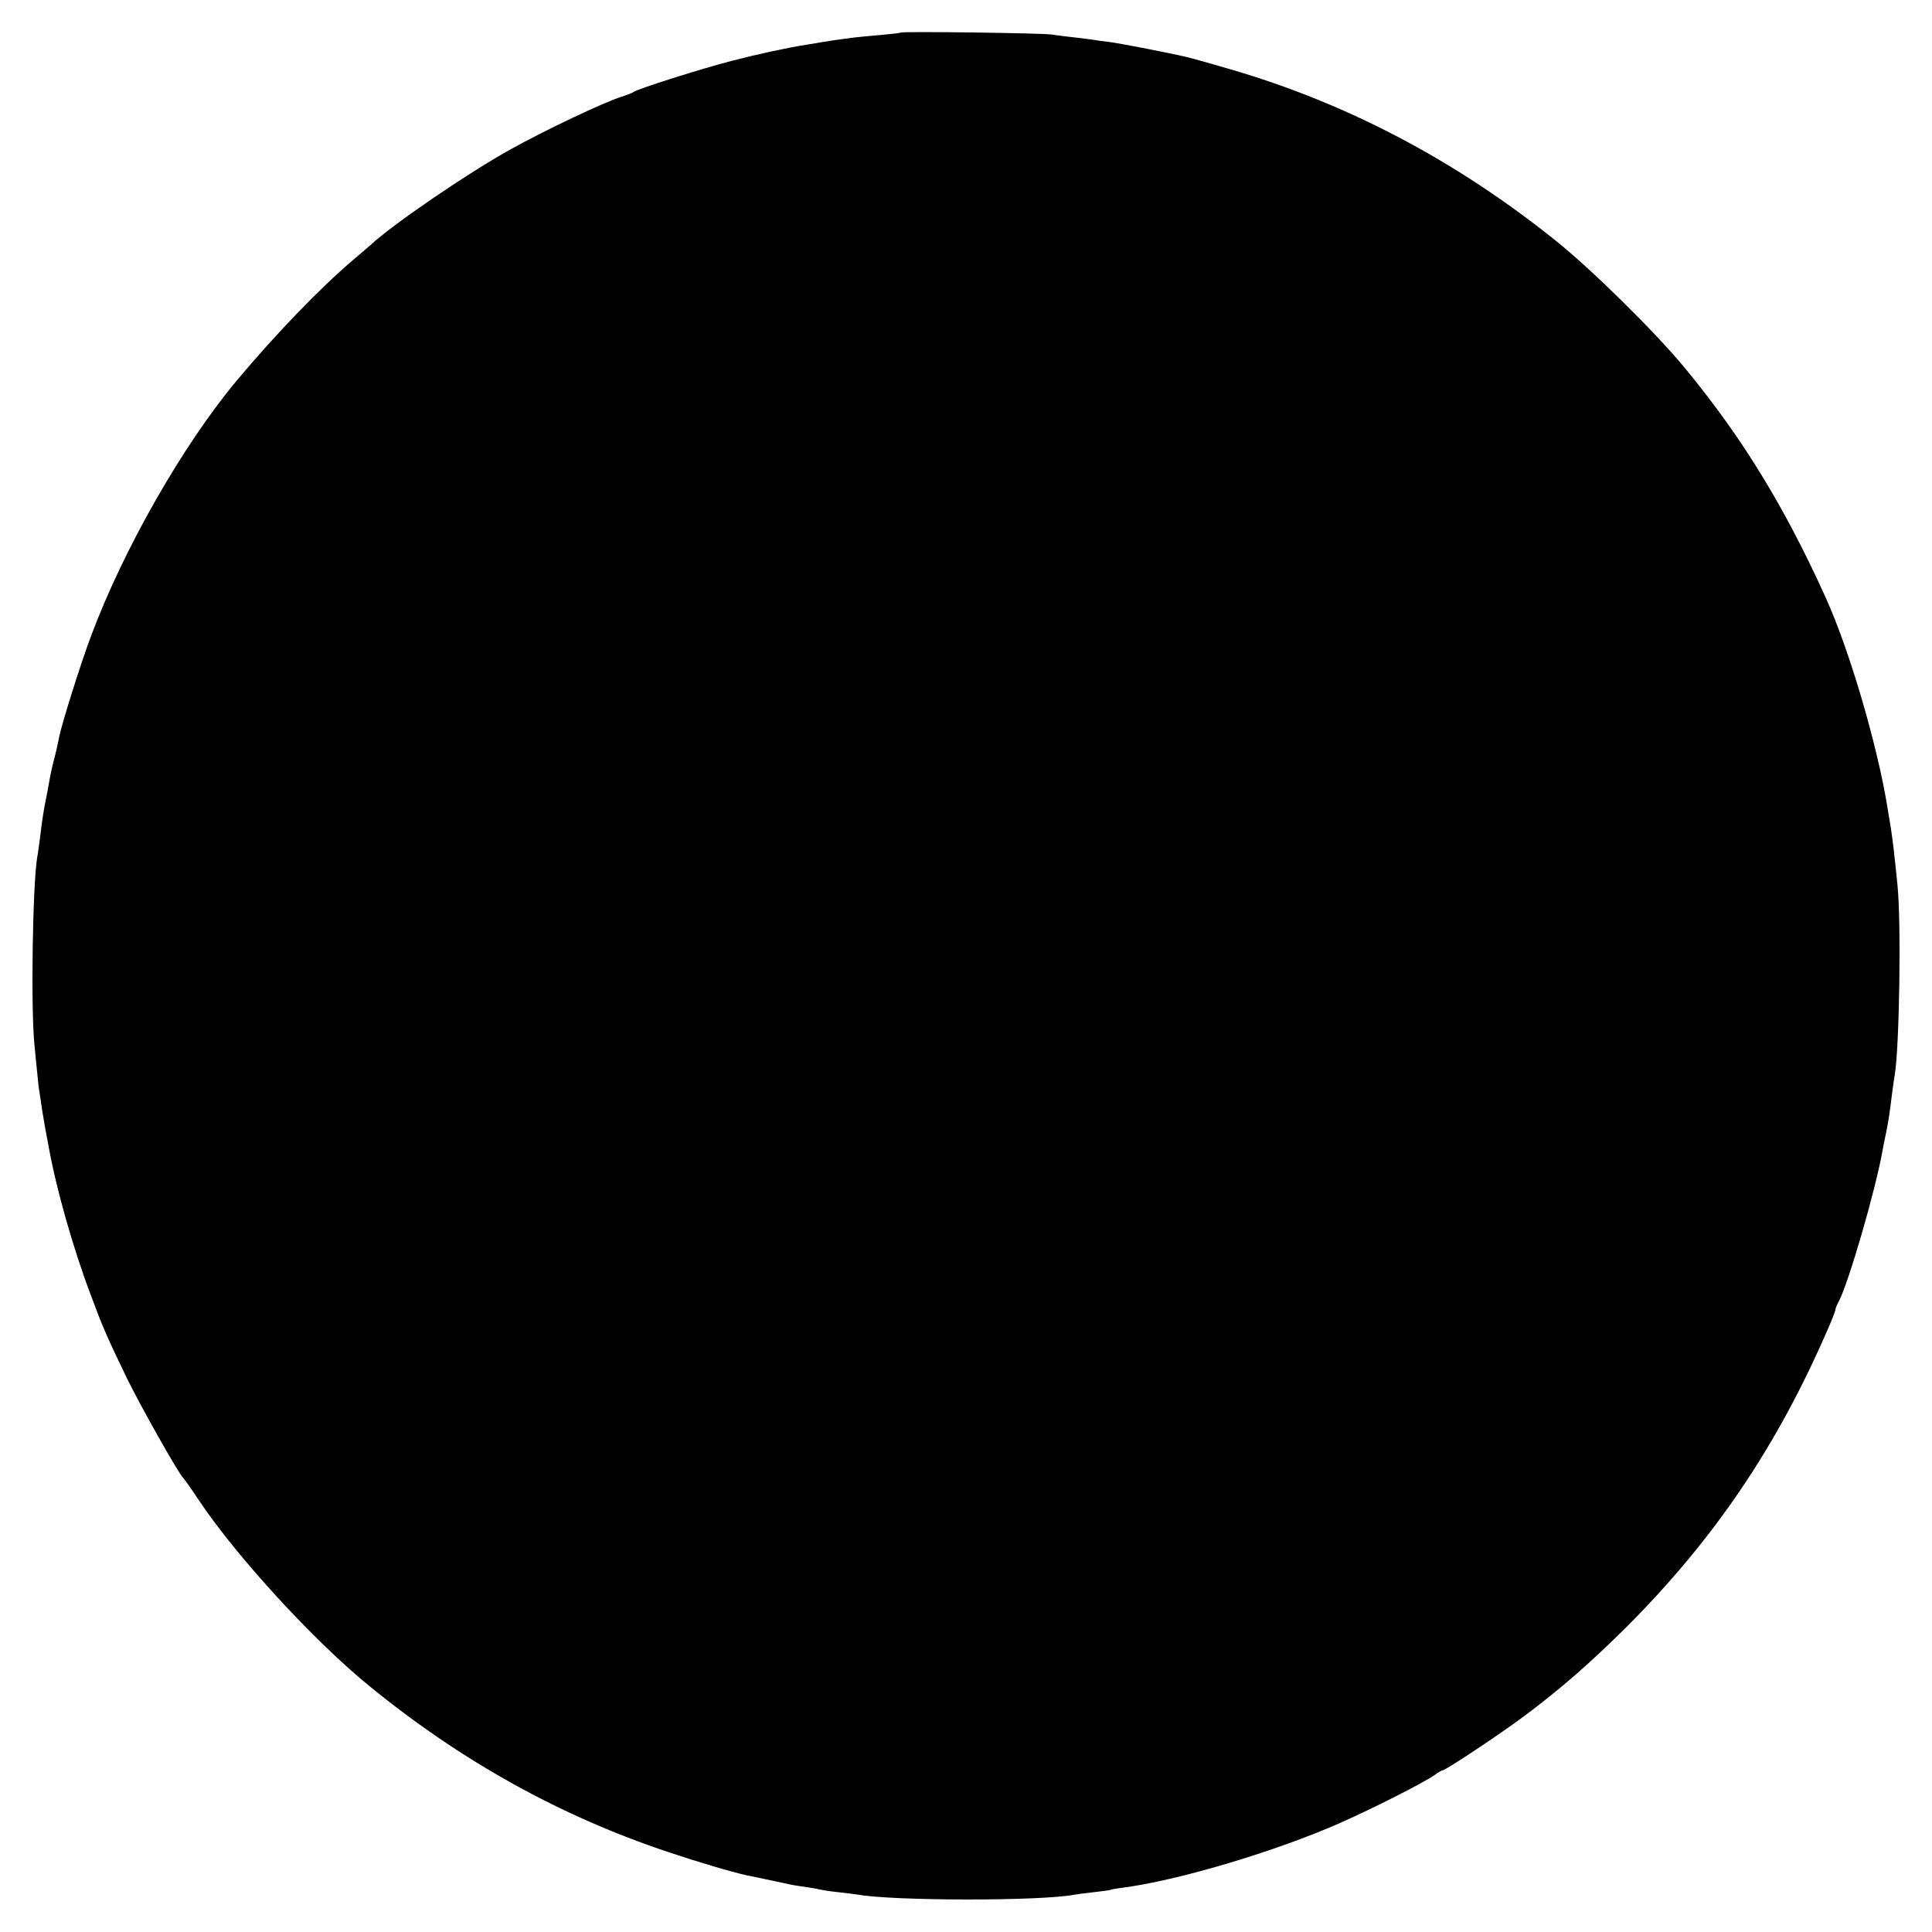 <?xml version="1.0" standalone="no"?>
<!DOCTYPE svg PUBLIC "-//W3C//DTD SVG 20010904//EN"
 "http://www.w3.org/TR/2001/REC-SVG-20010904/DTD/svg10.dtd">
<svg version="1.0" xmlns="http://www.w3.org/2000/svg"
 width="800pt" height="800pt" viewBox="0 0 800 800"
 preserveAspectRatio="xMidYMid meet">
<g transform="translate(0,800) scale(0.1,-0.1)"
fill="#000000" stroke="none">
<path d="M3729 7865 c-2 -2 -40 -6 -84 -10 -44 -4 -91 -8 -105 -10 -57 -7
-117 -16 -140 -20 -14 -3 -41 -7 -60 -10 -82 -13 -203 -39 -310 -67 -125 -32
-389 -116 -405 -128 -5 -4 -28 -13 -50 -20 -74 -23 -320 -140 -460 -218 -174
-96 -495 -315 -581 -397 -6 -5 -40 -34 -75 -64 -138 -118 -317 -304 -478 -496
-224 -268 -470 -699 -605 -1061 -45 -121 -123 -369 -132 -421 -3 -16 -11 -53
-19 -83 -8 -30 -17 -71 -20 -90 -3 -19 -10 -55 -15 -80 -9 -45 -14 -73 -25
-165 -4 -27 -8 -61 -11 -75 -19 -118 -27 -628 -11 -780 4 -41 9 -96 12 -121 2
-25 6 -59 9 -75 2 -16 8 -49 11 -74 4 -25 9 -54 11 -65 2 -11 9 -47 15 -80 30
-171 101 -422 174 -615 51 -137 66 -172 152 -350 57 -116 214 -395 232 -410 3
-3 32 -43 63 -90 155 -233 478 -585 708 -772 384 -313 791 -538 1237 -687 129
-43 264 -83 328 -97 11 -2 31 -6 45 -9 14 -3 45 -10 70 -15 25 -5 56 -12 70
-15 13 -2 42 -7 65 -10 22 -3 47 -8 55 -10 8 -2 40 -7 70 -10 30 -3 66 -8 80
-10 153 -27 758 -27 896 -1 10 2 48 7 84 11 36 4 67 8 70 10 3 2 27 6 53 9
232 31 629 150 895 267 142 63 347 167 394 200 14 11 29 19 33 19 11 0 239
151 335 223 154 115 276 222 426 371 364 365 623 748 833 1233 17 39 31 75 31
80 0 4 6 20 14 34 42 81 153 464 182 629 2 14 9 45 14 70 9 45 14 73 25 165 4
28 8 61 11 75 19 119 27 628 11 785 -4 44 -10 96 -12 115 -4 42 -14 115 -20
150 -3 14 -7 41 -10 60 -42 257 -157 649 -255 865 -171 378 -347 665 -584 952
-124 150 -387 409 -536 528 -413 331 -861 567 -1345 708 -104 30 -137 40 -190
53 -56 13 -258 53 -310 60 -27 3 -57 7 -65 9 -8 1 -44 6 -80 10 -36 4 -78 9
-95 12 -36 6 -621 14 -626 8z"/>
</g>
</svg>

